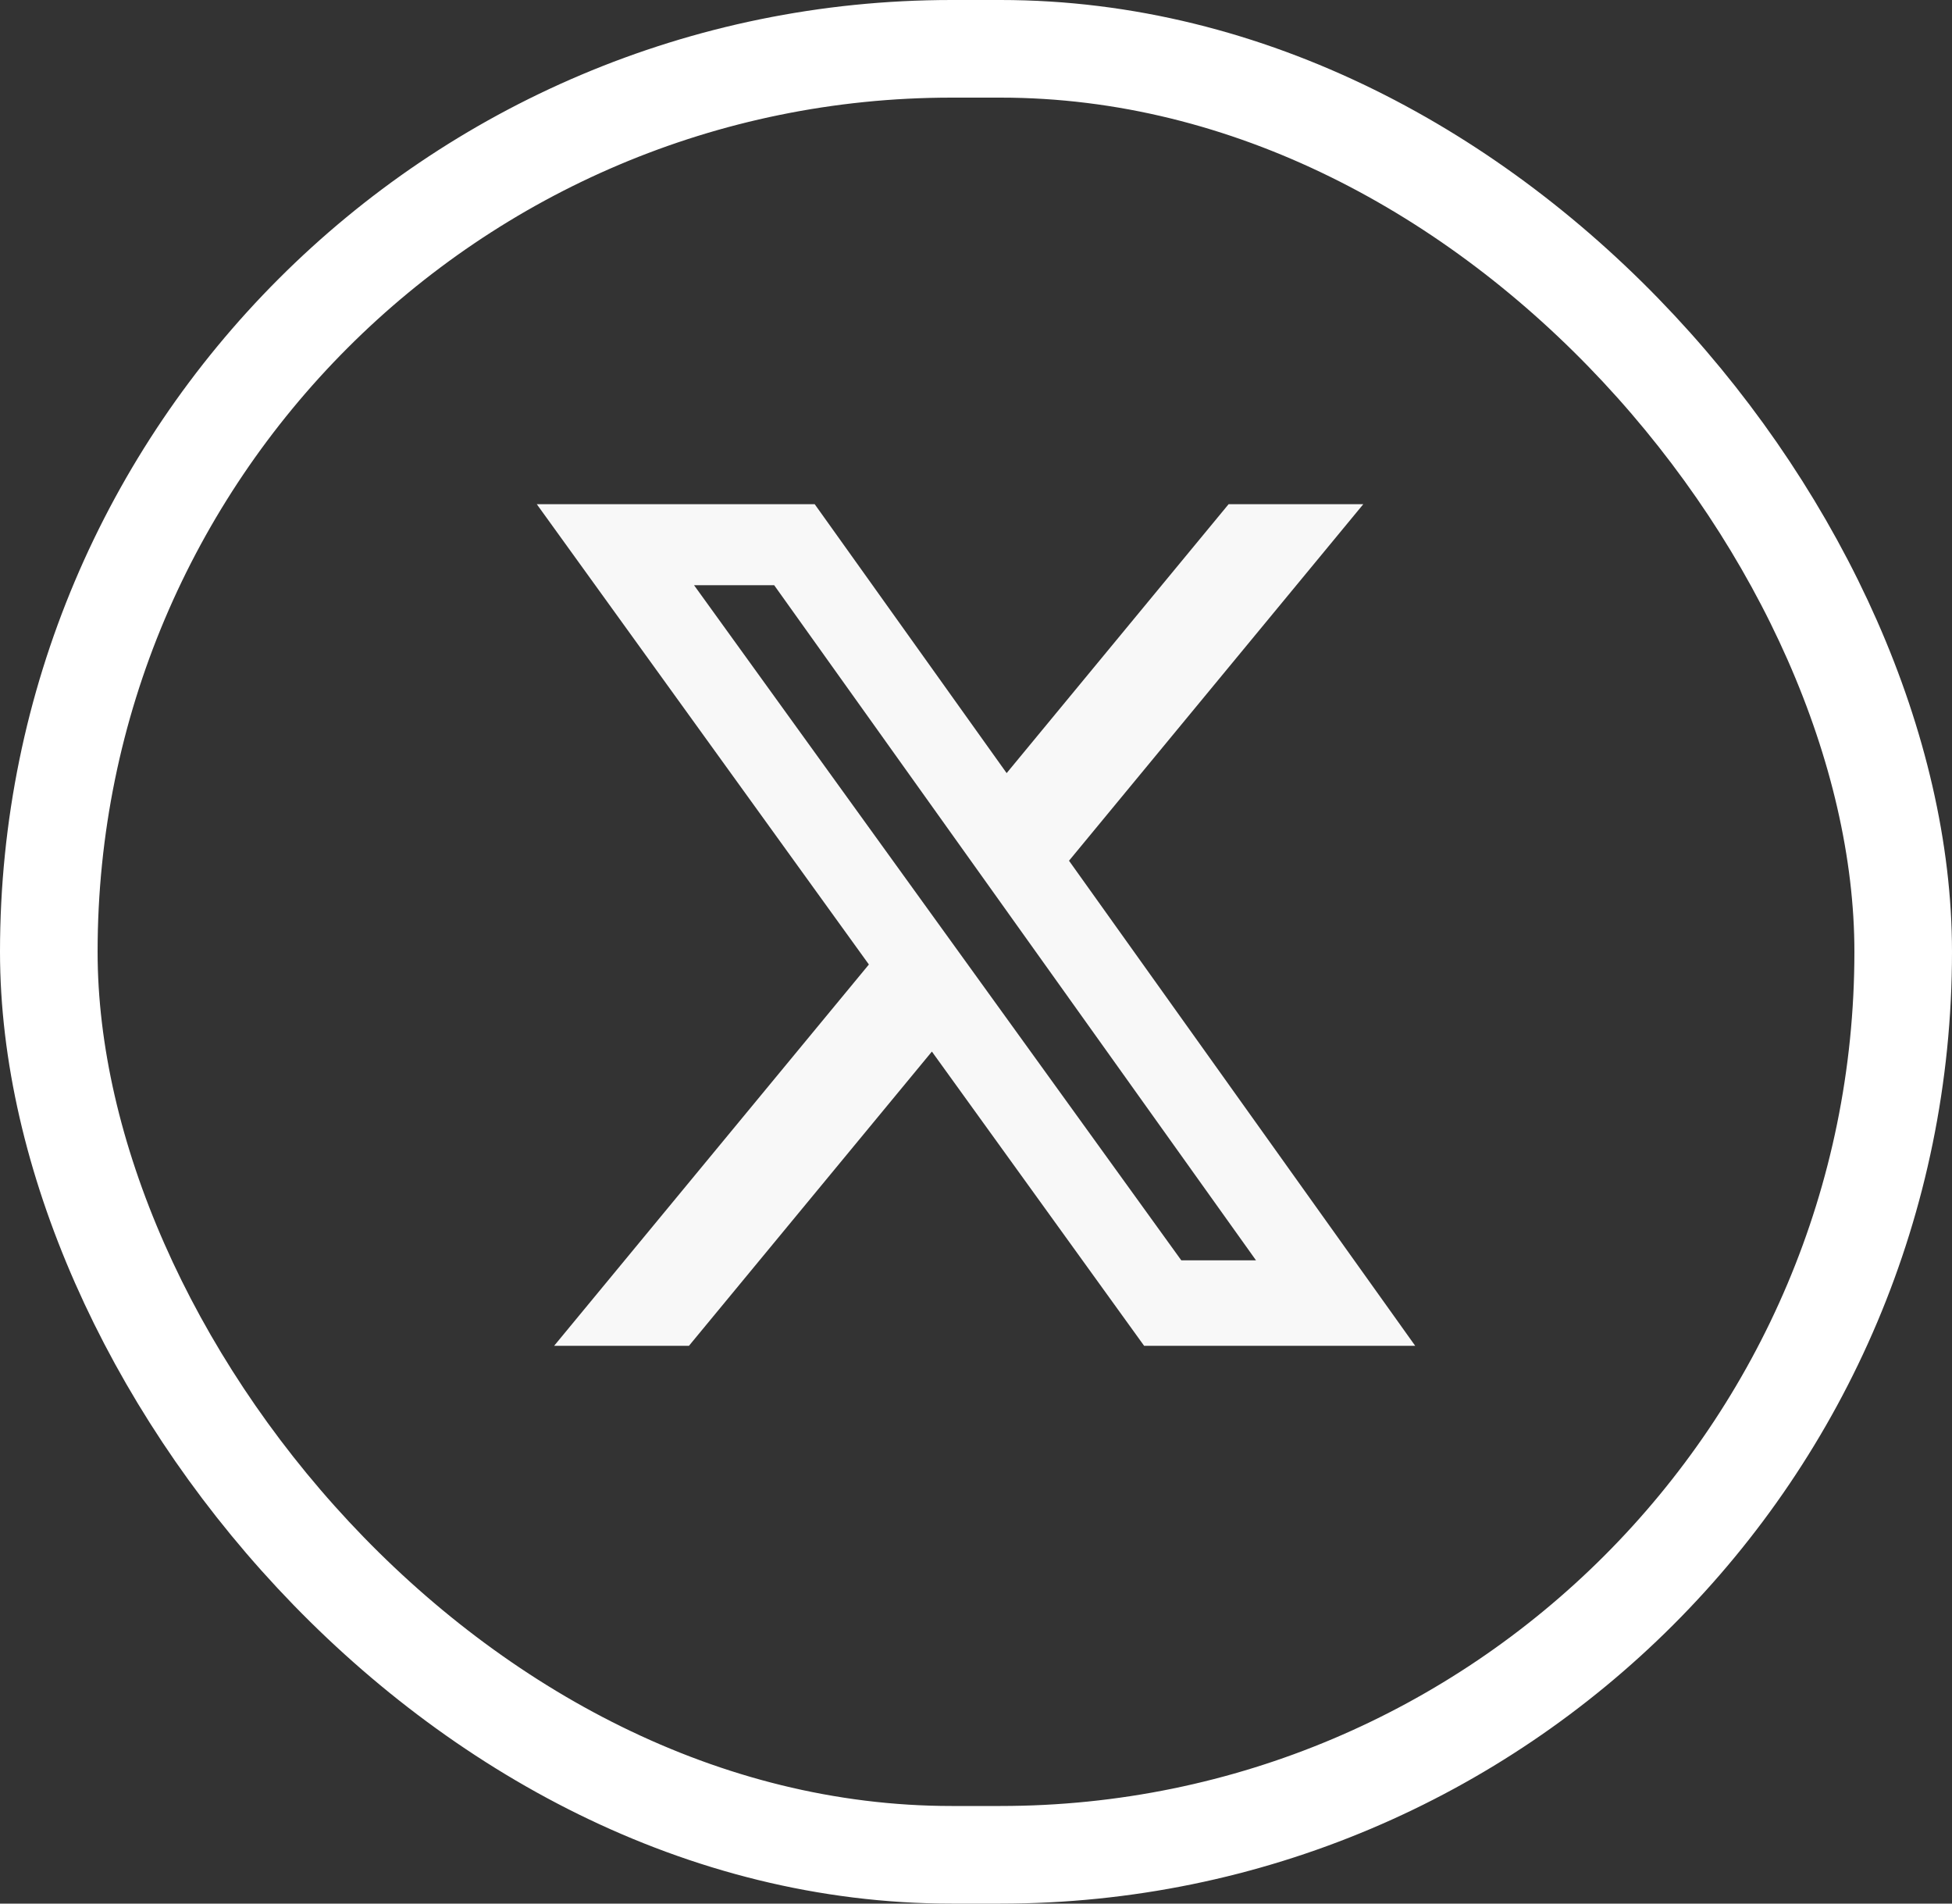 <svg width="40" height="39" viewBox="0 0 40 39" fill="none" xmlns="http://www.w3.org/2000/svg">
<rect x="0" y="0" width="40" height="39" fill="#333333" stroke="none"/>
<rect x="1" y="1" width="38" height="37" rx="18.5" stroke="white" stroke-width="2"/>
<path d="M25.176 10.33H27.936L21.906 17.634L29 27.572H23.445L19.096 21.544L14.118 27.572H11.355L17.805 19.76L11 10.33H16.695L20.628 15.839L25.176 10.33ZM24.207 25.821H25.738L15.864 11.989H14.222L24.207 25.821Z" fill="#F8F8F8"/>
</svg>
